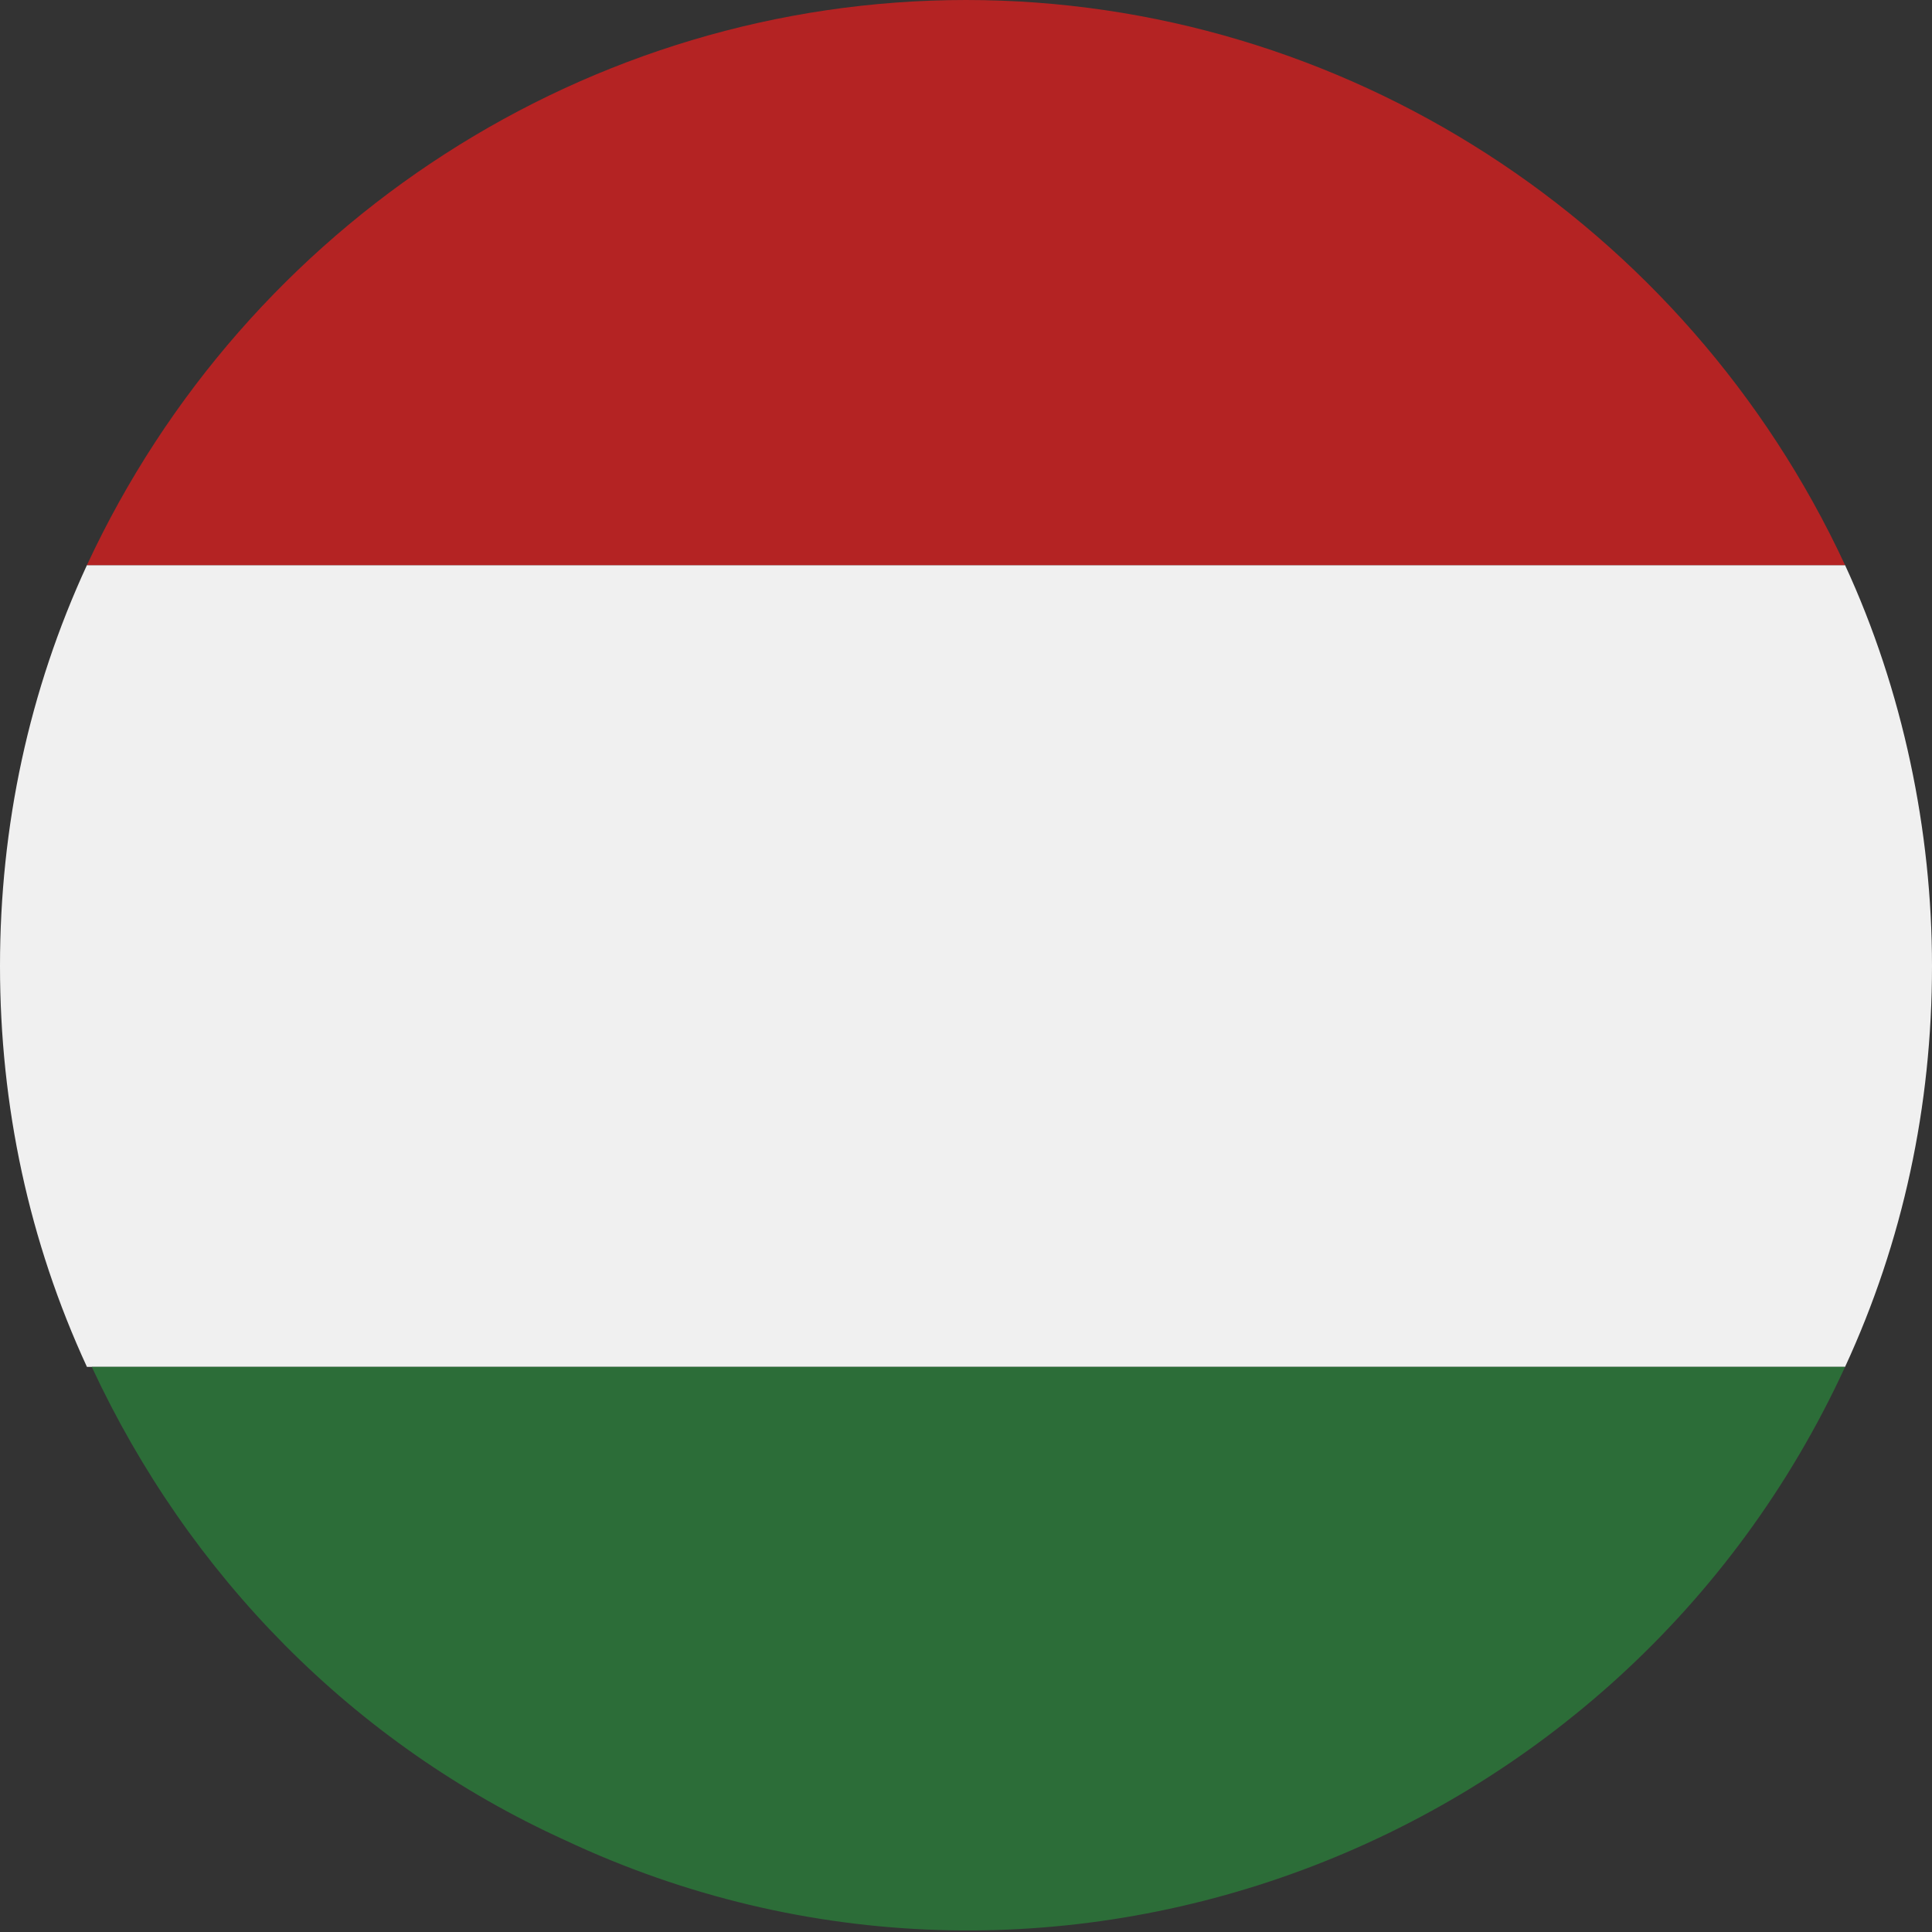 <svg width="40" height="40" viewBox="0 0 40 40" fill="none" xmlns="http://www.w3.org/2000/svg">
<rect x="0" y="0" width="40" height="40" fill="#333333" stroke="none"/>
<path d="M1.8 11.7H38.2C39.4 14.3 40 17.2 40 20C40 22.9 39.4 25.7 38.2 28.3H1.8C0.6 25.7 0 22.9 0 20C0 17.1 0.6 14.3 1.8 11.7Z" fill="#F0F0F0"/>
<path d="M38.2 11.7H1.8C5.1 4.6 12.2 0 20 0C27.8 0 34.9 4.6 38.2 11.7Z" fill="#B42323"/>
<path d="M38.2 28.3C33.6 38.3 21.7 42.8 11.7 38.1C7.3 36.1 3.9 32.6 1.9 28.3H38.3H38.2Z" fill="#2C6D38"/>
</svg>
